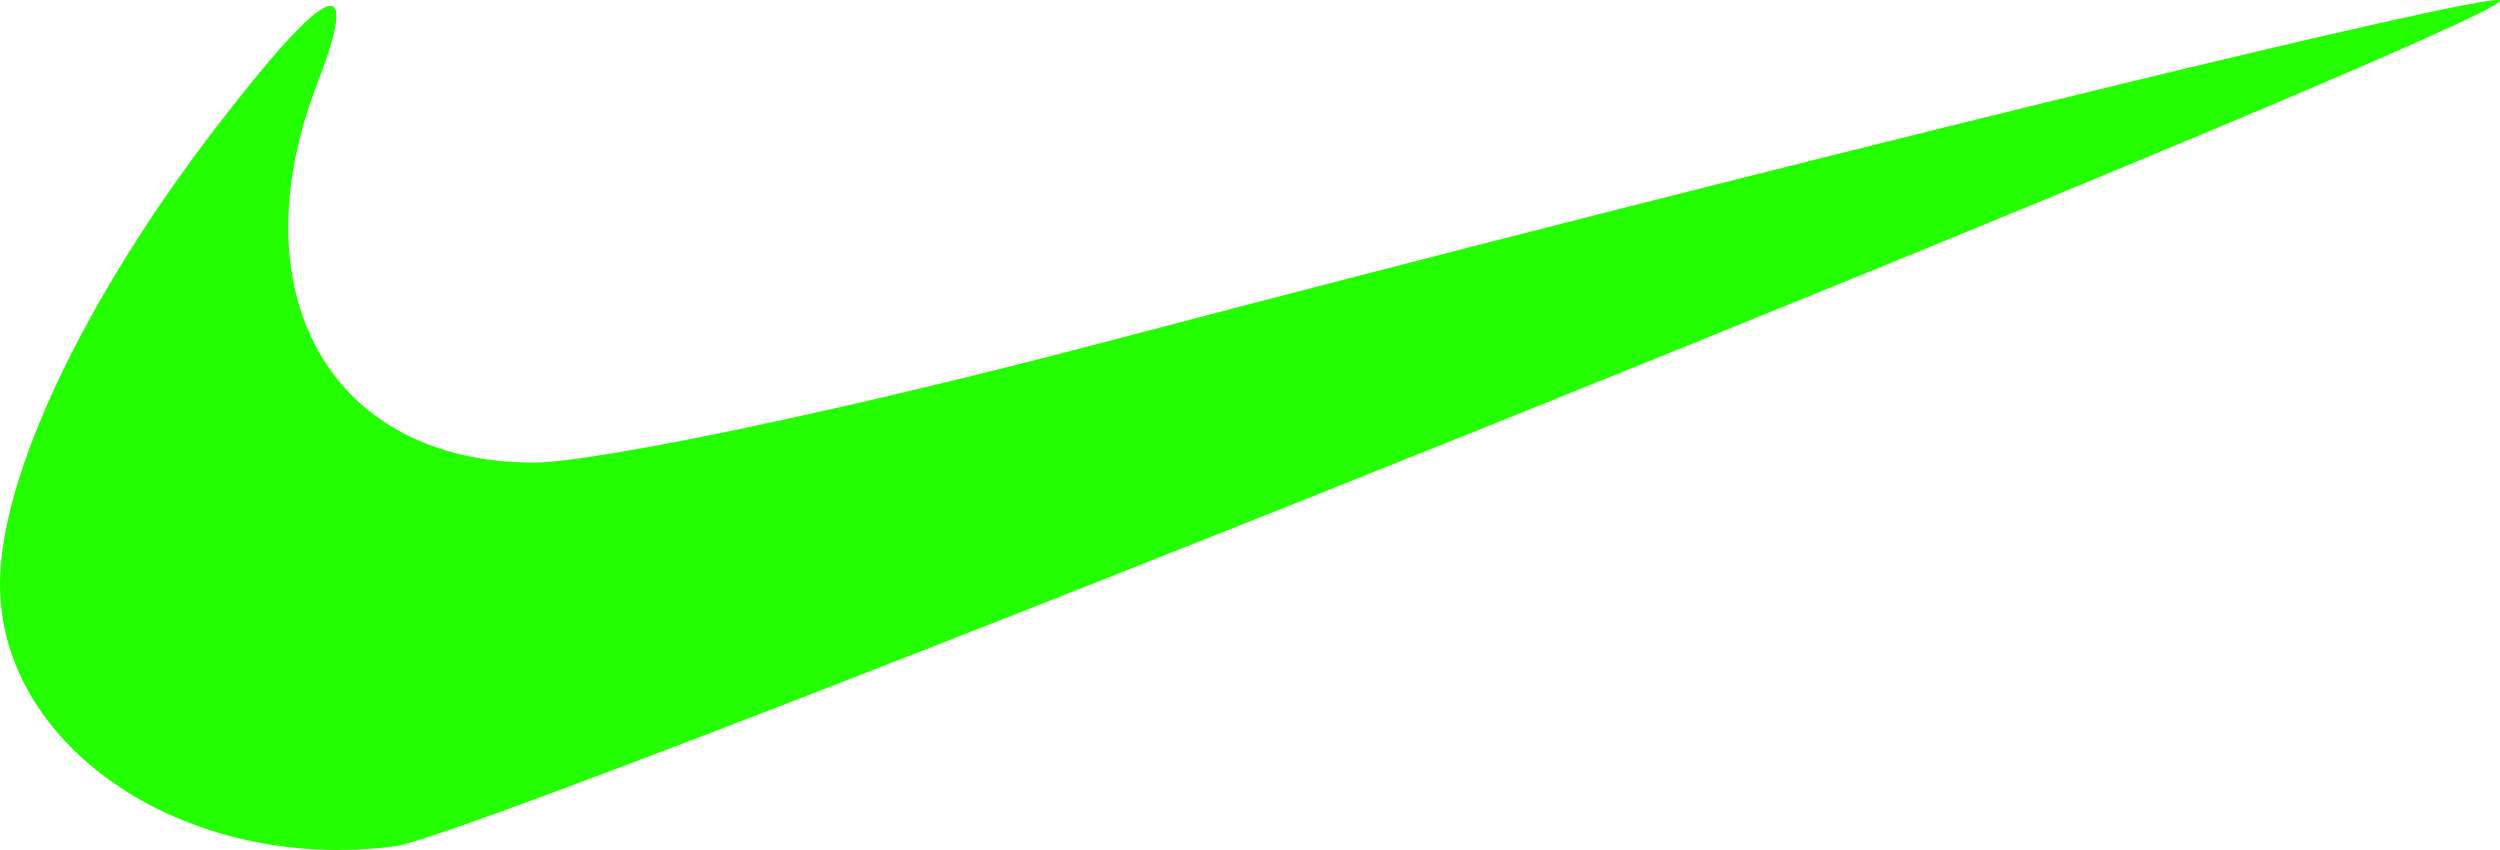 <svg width="100" height="34" viewBox="0 0 100 34" fill="none" xmlns="http://www.w3.org/2000/svg">
<path fill-rule="evenodd" clip-rule="evenodd" d="M8.59 5.163C3.347 12.004 0.031 19.01 0 23.312C-0.047 29.924 7.492 34.948 15.815 33.848C19.588 33.349 100.729 0.739 99.995 0.016C99.595 -0.378 70.64 6.716 43.862 13.768C33.974 16.371 23.841 18.502 21.343 18.503C13.255 18.506 9.429 11.789 12.696 3.324C14.497 -1.343 13.095 -0.715 8.59 5.163Z" fill="#24FF00"/>
</svg>
